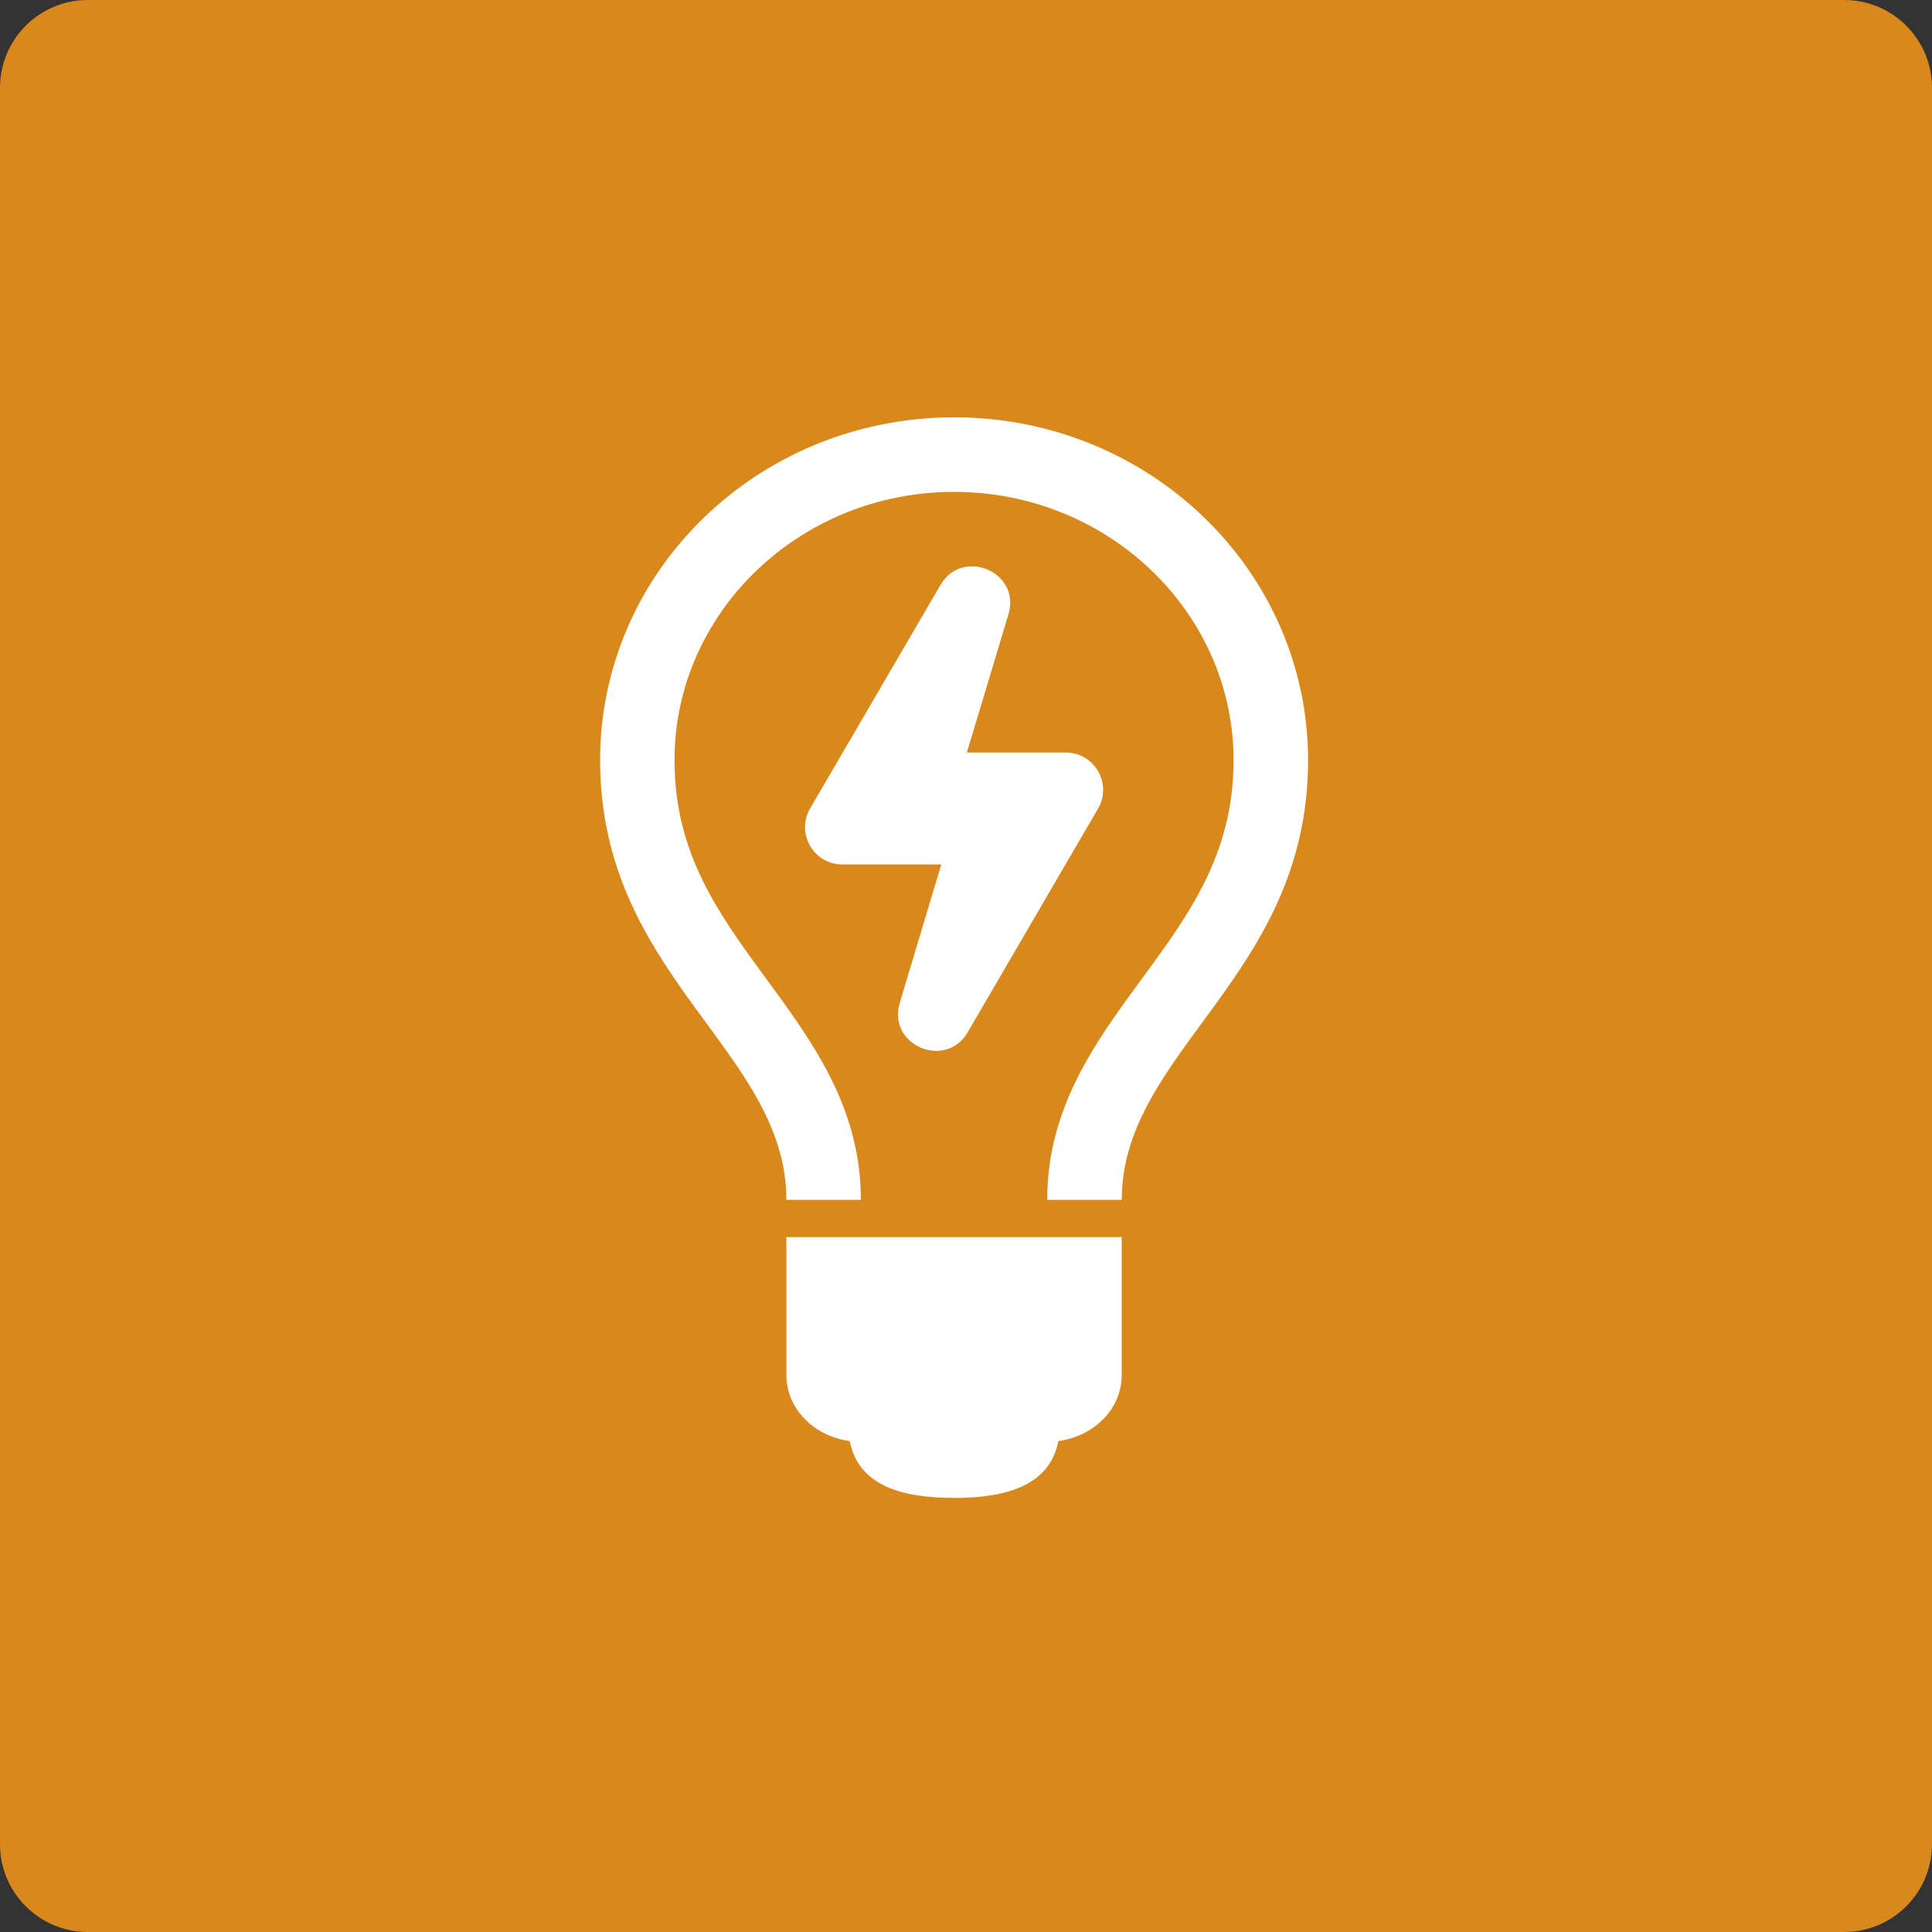 <?xml version="1.0" encoding="UTF-8" standalone="no"?>
<!-- Generator: Adobe Illustrator 16.0.0, SVG Export Plug-In . SVG Version: 6.00 Build 0)  -->

<svg
   xmlns:dc="http://purl.org/dc/elements/1.1/"
   xmlns:cc="http://creativecommons.org/ns#"
   xmlns:rdf="http://www.w3.org/1999/02/22-rdf-syntax-ns#"
   xmlns:svg="http://www.w3.org/2000/svg"
   xmlns="http://www.w3.org/2000/svg"
   xmlns:sodipodi="http://sodipodi.sourceforge.net/DTD/sodipodi-0.dtd"
   xmlns:inkscape="http://www.inkscape.org/namespaces/inkscape"
   version="1.1"
   x="0px"
   y="0px"
   width="66"
   height="66"
   viewBox="0 0 66 66"
   enable-background="new 0 0 566.93 566.929"
   xml:space="preserve"
   id="svg2"
   inkscape:version="0.48.5 r10040"
   sodipodi:docname="upf_kreativ.svg"><rect x="0" y="0" width="66" height="66" fill="#333333" stroke="none"/><defs
     id="defs154" /><sodipodi:namedview
     pagecolor="#ffffff"
     bordercolor="#666666"
     borderopacity="1"
     objecttolerance="10"
     gridtolerance="10"
     guidetolerance="10"
     inkscape:pageopacity="0"
     inkscape:pageshadow="2"
     inkscape:window-width="1644"
     inkscape:window-height="943"
     id="namedview152"
     showgrid="false"
     inkscape:zoom="4.7096464"
     inkscape:cx="-48.747318"
     inkscape:cy="60.999498"
     inkscape:window-x="-72"
     inkscape:window-y="66"
     inkscape:window-maximized="0"
     inkscape:current-layer="svg2"
     fit-margin-top="0"
     fit-margin-left="0"
     fit-margin-right="0"
     fit-margin-bottom="0" /><g
     id="back"
     transform="translate(-219.465,-278.464)" /><g
     id="g6"
     transform="translate(-219.465,-278.464)" /><path
     d="m 66,63 c 0,1.657 -1.343,3 -3,3 H 3 c -1.657,0 -3,-1.343 -3,-3 v -60 c 0,-1.657 1.343,-3 3,-3 h 60 c 1.657,0 3,1.343 3,3 v 60 z"
     id="path22"
     inkscape:connector-curvature="0"
     style="fill:#d9881c;fill-opacity:1" /><g
     id="g68"
     transform="translate(-219.465,-278.464)"><path
       style="fill:#ffffff"
       inkscape:connector-curvature="0"
       id="path70"
       d="m 246.329,320.726 v 4.708 c 0,1.157 0.94,2.093 2.163,2.259 0.302,1.525 1.776,1.942 3.565,1.942 1.786,0 3.262,-0.417 3.563,-1.942 1.225,-0.166 2.165,-1.102 2.165,-2.259 v -4.708 h -11.456 z m -0.69,-8.828 c -1.608,-2.193 -3.132,-4.265 -3.132,-7.461 0,-5.057 4.284,-9.17 9.551,-9.17 5.263,0 9.547,4.113 9.547,9.17 0,3.196 -1.521,5.268 -3.131,7.461 -1.591,2.168 -3.235,4.41 -3.235,7.555 h 2.547 c 0,-5.092 6.365,-7.638 6.365,-15.016 0,-6.473 -5.416,-11.717 -12.093,-11.717 -6.678,0 -12.093,5.244 -12.093,11.717 0,7.378 6.364,9.924 6.364,15.016 h 2.545 c 0,-3.145 -1.646,-5.387 -3.235,-7.555 z m 4.563,0.824 1.419,-4.727 h -3.38 c -0.984,0 -1.594,-1.068 -1.101,-1.914 l 4.456,-7.638 c 0.75,-1.286 2.753,-0.44 2.319,1.007 l -1.42,4.722 h 3.38 c 0.98,0 1.596,1.065 1.101,1.915 l -4.454,7.642 c -0.751,1.288 -2.754,0.442 -2.32,-1.007 z" /></g></svg>